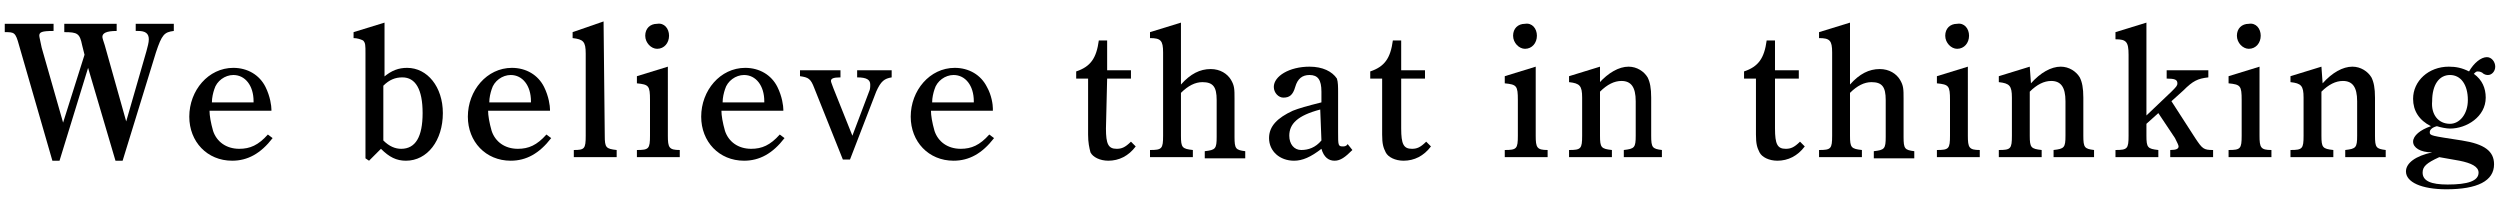 <?xml version="1.0" encoding="utf-8"?>
<!-- Generator: Adobe Illustrator 24.0.1, SVG Export Plug-In . SVG Version: 6.00 Build 0)  -->
<svg version="1.1"
	 id="svg3" xmlns:cc="http://creativecommons.org/ns#" xmlns:dc="http://purl.org/dc/elements/1.1/" xmlns:inkscape="http://www.inkscape.org/namespaces/inkscape" xmlns:rdf="http://www.w3.org/1999/02/22-rdf-syntax-ns#" xmlns:sodipodi="http://sodipodi.sourceforge.net/DTD/sodipodi-0.dtd" xmlns:svg="http://www.w3.org/2000/svg"
	 xmlns="http://www.w3.org/2000/svg" xmlns:xlink="http://www.w3.org/1999/xlink" x="0px" y="0px" width="210px" height="17px"
	 viewBox="0 0 210 17" style="enable-background:new 0 0 210 17;" xml:space="preserve">
<sodipodi:namedview  bordercolor="#666666" borderopacity="1" fit-margin-bottom="0" fit-margin-left="0" fit-margin-right="0" fit-margin-top="0" gridtolerance="10" guidetolerance="10" id="namedview5" inkscape:current-layer="svg3" inkscape:cx="63.143148" inkscape:cy="-19.403723" inkscape:pageopacity="0" inkscape:pageshadow="2" inkscape:window-height="1057" inkscape:window-maximized="1" inkscape:window-width="1920" inkscape:window-x="-8" inkscape:window-y="-8" inkscape:zoom="1.8687707" objecttolerance="10" pagecolor="#ffffff" showgrid="false">
	</sodipodi:namedview>
<g>
	<path d="M4.4,13.5L1.6,3.8C1.3,2.7,1.2,2.7,0.4,2.7V2h4.1v0.6c-1,0-1.2,0.1-1.2,0.4c0,0.1,0.1,0.5,0.2,1l1.8,6.3l1.8-5.7L6.9,3.8
		c-0.2-1-0.4-1.1-1.5-1.1V2h4.4v0.6c-0.9,0-1.2,0.2-1.2,0.5c0,0.1,0.1,0.4,0.2,0.7l1.8,6.4l1.7-5.9c0.1-0.4,0.2-0.7,0.2-1
		c0-0.5-0.3-0.7-0.9-0.7h-0.2V2h3.2v0.6c-0.8,0.1-1,0.3-1.5,1.8l-2.8,9.1H9.7L7.4,5.7L5,13.5C5,13.5,4.4,13.5,4.4,13.5z"/>
	<path d="M17.6,9.3c0,0.4,0.1,1,0.3,1.7c0.3,0.9,1.1,1.5,2.2,1.5c0.9,0,1.6-0.3,2.4-1.2l0.4,0.3c-1,1.3-2.1,1.9-3.4,1.9
		c-2.1,0-3.6-1.6-3.6-3.7c0-2.2,1.6-4.1,3.7-4.1c1.2,0,2.2,0.6,2.7,1.6c0.4,0.8,0.5,1.6,0.5,1.9v0.1H17.6z M21.3,8.6V8.5
		c0-1.3-0.7-2.2-1.7-2.2c-0.7,0-1.4,0.5-1.6,1.2c-0.1,0.3-0.2,0.7-0.2,1.1C17.8,8.6,21.3,8.6,21.3,8.6z"/>
	<path d="M32.2,6.5c0.7-0.6,1.3-0.8,2-0.8c1.7,0,3,1.6,3,3.8c0,2.3-1.3,4-3.1,4c-0.8,0-1.4-0.3-2.1-1l-1,1l-0.3-0.2V4.5
		c0-0.7,0-0.9-0.2-1.1c-0.2-0.1-0.5-0.2-0.8-0.2V2.7l2.6-0.8v4.6H32.2z M32.2,11.8c0.5,0.5,1,0.7,1.5,0.7c1.2,0,1.8-1,1.8-3
		s-0.6-3-1.7-3c-0.6,0-1.1,0.2-1.6,0.7C32.2,7.2,32.2,11.8,32.2,11.8z"/>
	<path d="M41,9.3c0,0.4,0.1,1,0.3,1.7c0.3,0.9,1.1,1.5,2.2,1.5c0.9,0,1.6-0.3,2.4-1.2l0.4,0.3c-1,1.3-2.1,1.9-3.4,1.9
		c-2.1,0-3.6-1.6-3.6-3.7c0-2.2,1.6-4.1,3.7-4.1c1.2,0,2.2,0.6,2.7,1.6c0.4,0.8,0.5,1.6,0.5,1.9v0.1H41z M44.6,8.6V8.5
		c0-1.3-0.7-2.2-1.7-2.2c-0.7,0-1.4,0.5-1.6,1.2c-0.1,0.3-0.2,0.7-0.2,1.1C41.1,8.6,44.6,8.6,44.6,8.6z"/>
	<path d="M50.8,11.4c0,1,0.1,1.1,1,1.2v0.6h-3.6v-0.6l0,0c0.9,0,1-0.1,1-1.2V4.5c0-1-0.2-1.2-1.1-1.3V2.7l2.6-0.9L50.8,11.4
		L50.8,11.4z"/>
	<path d="M56.1,11.4c0,1,0.1,1.2,1,1.2v0.6h-3.6v-0.6c1,0,1.1-0.1,1.1-1.2v-3c0-1.2-0.1-1.3-1.1-1.4V6.4l2.6-0.8V11.4z M56.2,3
		c0,0.6-0.4,1.1-1,1.1c-0.5,0-1-0.5-1-1.1s0.4-1,1-1C55.8,1.9,56.2,2.4,56.2,3z"/>
	<path d="M60.6,9.3c0,0.4,0.1,1,0.3,1.7c0.3,0.9,1.1,1.5,2.2,1.5c0.9,0,1.6-0.3,2.4-1.2l0.4,0.3c-1,1.3-2.1,1.9-3.4,1.9
		c-2.1,0-3.6-1.6-3.6-3.7c0-2.2,1.6-4.1,3.7-4.1c1.2,0,2.2,0.6,2.7,1.6c0.4,0.8,0.5,1.6,0.5,1.9v0.1H60.6z M64.2,8.6V8.5
		c0-1.3-0.7-2.2-1.7-2.2c-0.7,0-1.4,0.5-1.6,1.2c-0.1,0.3-0.2,0.7-0.2,1.1C60.7,8.6,64.2,8.6,64.2,8.6z"/>
	<path d="M70.8,13.4l-2.4-6c-0.3-0.8-0.5-0.9-1.2-1V5.9h3.4v0.6c-0.6,0-0.8,0.1-0.8,0.3c0,0.1,0.1,0.3,0.2,0.6l1.6,4L73,7.7
		c0.1-0.2,0.1-0.4,0.1-0.6c0-0.4-0.3-0.6-1.1-0.6V5.9h2.9v0.6c-0.6,0.1-0.9,0.3-1.3,1.2l-2.2,5.7H70.8z"/>
	<path d="M78.2,9.3c0,0.4,0.1,1,0.3,1.7c0.3,0.9,1.1,1.5,2.2,1.5c0.9,0,1.6-0.3,2.4-1.2l0.4,0.3c-1,1.3-2.1,1.9-3.4,1.9
		c-2.1,0-3.6-1.6-3.6-3.7c0-2.2,1.6-4.1,3.7-4.1c1.2,0,2.2,0.6,2.7,1.6c0.4,0.7,0.5,1.5,0.5,1.8v0.2H78.2z M81.8,8.6V8.5
		c0-1.3-0.7-2.2-1.7-2.2c-0.7,0-1.4,0.5-1.6,1.2c-0.1,0.3-0.2,0.7-0.2,1.1H81.8z"/>
	<path d="M92.9,10.8c0,1.3,0.2,1.7,0.9,1.7c0.4,0,0.7-0.1,1.2-0.6l0.4,0.4c-0.6,0.8-1.4,1.2-2.3,1.2c-0.7,0-1.3-0.3-1.5-0.7
		c-0.1-0.4-0.2-0.8-0.2-1.5V6.6h-1V6c1.2-0.4,1.7-1.1,1.9-2.6H93v2.5h2v0.7h-2L92.9,10.8L92.9,10.8z"/>
	<path d="M99.2,11.4c0,1,0.1,1.1,1,1.2v0.6h-3.6v-0.6c1,0,1.1-0.1,1.1-1.2v-7c0-1-0.2-1.2-1.1-1.2V2.7l2.6-0.8v5.2
		c0.8-0.9,1.6-1.3,2.5-1.3c0.8,0,1.4,0.4,1.7,0.9c0.3,0.5,0.3,0.8,0.3,1.6v3.2c0,1,0.1,1.1,0.9,1.2v0.6h-3.4v-0.6
		c0.9-0.1,1-0.2,1-1.2V8.4c0-1.1-0.3-1.5-1.2-1.5c-0.6,0-1.2,0.3-1.8,0.9V11.4z"/>
	<path d="M113.6,12.6c-0.6,0.6-1,0.9-1.5,0.9s-0.9-0.3-1.1-1c-0.9,0.7-1.6,1-2.3,1c-1.2,0-2.1-0.8-2.1-1.9c0-1,0.7-1.7,2-2.3
		c0.5-0.2,1.2-0.4,2.4-0.7V7.7c0-1-0.3-1.4-1-1.4c-0.6,0-1,0.3-1.2,1s-0.5,0.9-1,0.9c-0.4,0-0.8-0.4-0.8-0.9c0-0.9,1.3-1.7,3-1.7
		c1.1,0,1.9,0.4,2.3,1c0.1,0.3,0.1,0.7,0.1,1.2v3.3c0,1.1,0,1.2,0.4,1.2c0.1,0,0.3,0,0.4-0.2L113.6,12.6z M110.9,9.2
		c-1.9,0.5-2.6,1.2-2.6,2.2c0,0.7,0.4,1.2,1,1.2s1.2-0.2,1.7-0.8L110.9,9.2L110.9,9.2z"/>
	<path d="M117.7,10.8c0,1.3,0.2,1.7,0.9,1.7c0.4,0,0.7-0.1,1.2-0.6l0.4,0.4c-0.6,0.8-1.4,1.2-2.3,1.2c-0.7,0-1.3-0.3-1.5-0.7
		s-0.3-0.7-0.3-1.5V6.6h-1V6c1.2-0.4,1.7-1.1,1.9-2.6h0.7v2.5h2v0.7h-2C117.7,6.6,117.7,10.8,117.7,10.8z"/>
	<path d="M129,11.4c0,1,0.1,1.2,1,1.2v0.6h-3.6v-0.6c1,0,1.1-0.1,1.1-1.2v-3c0-1.2-0.1-1.3-1.1-1.4V6.4l2.6-0.8V11.4z M129.1,3
		c0,0.6-0.4,1.1-1,1.1c-0.5,0-1-0.5-1-1.1s0.4-1,1-1C128.7,1.9,129.1,2.4,129.1,3z"/>
	<path d="M134.3,7c0.8-0.9,1.7-1.4,2.5-1.4c0.7,0,1.3,0.4,1.6,0.9c0.2,0.4,0.3,0.9,0.3,1.7v3.2c0,1,0.1,1.1,0.9,1.2v0.6h-3.2v-0.6
		c0.9-0.1,1-0.2,1-1.2V8.5c0-1.2-0.4-1.7-1.2-1.7c-0.6,0-1.2,0.3-1.8,0.9v3.7c0,1,0.1,1.1,1,1.2v0.6h-3.6v-0.6c1,0,1.1-0.1,1.1-1.2
		V8.2c0-1-0.2-1.2-1.1-1.3V6.4l2.6-0.8V7H134.3z"/>
	<path d="M149.1,10.8c0,1.3,0.2,1.7,0.9,1.7c0.4,0,0.7-0.1,1.2-0.6l0.4,0.4c-0.6,0.8-1.4,1.2-2.3,1.2c-0.7,0-1.3-0.3-1.5-0.7
		c-0.2-0.4-0.3-0.7-0.3-1.5V6.6h-1V6c1.2-0.4,1.7-1.1,1.9-2.6h0.7v2.5h2v0.7h-2L149.1,10.8L149.1,10.8z"/>
	<path d="M155.4,11.4c0,1,0.1,1.1,1,1.2v0.6h-3.6v-0.6c1,0,1.1-0.1,1.1-1.2v-7c0-1-0.2-1.2-1.1-1.2V2.7l2.6-0.8v5.2
		c0.8-0.9,1.6-1.3,2.5-1.3c0.8,0,1.4,0.4,1.7,0.9c0.3,0.5,0.3,0.8,0.3,1.6v3.2c0,1,0.1,1.1,0.9,1.2v0.6h-3.4v-0.6
		c0.9-0.1,1-0.2,1-1.2V8.4c0-1.1-0.3-1.5-1.2-1.5c-0.6,0-1.2,0.3-1.8,0.9V11.4z"/>
	<path d="M165.3,11.4c0,1,0.1,1.2,1,1.2v0.6h-3.6v-0.6c1,0,1.1-0.1,1.1-1.2v-3c0-1.2-0.1-1.3-1.1-1.4V6.4l2.6-0.8V11.4z M165.4,3
		c0,0.6-0.4,1.1-1,1.1c-0.5,0-1-0.5-1-1.1s0.4-1,1-1C165,1.9,165.4,2.4,165.4,3z"/>
	<path d="M170.6,7c0.8-0.9,1.7-1.4,2.5-1.4c0.7,0,1.3,0.4,1.6,0.9c0.2,0.4,0.3,0.9,0.3,1.7v3.2c0,1,0.1,1.1,0.9,1.2v0.6h-3.4v-0.6
		c0.9-0.1,1-0.2,1-1.2V8.5c0-1.2-0.4-1.7-1.2-1.7c-0.6,0-1.2,0.3-1.8,0.9v3.7c0,1,0.1,1.1,1,1.2v0.6h-3.6v-0.6c1,0,1.1-0.1,1.1-1.2
		V8.2c0-1-0.2-1.2-1.1-1.3V6.4l2.6-0.8L170.6,7L170.6,7z"/>
	<path d="M180.3,10.4v1c0,1,0.1,1.1,1,1.2v0.6h-3.6v-0.6c1,0,1.1-0.1,1.1-1.2V4.6c0-1.1-0.2-1.3-1.1-1.3V2.7l2.6-0.8v7.8l2.1-2
		c0.4-0.4,0.5-0.5,0.5-0.7c0-0.3-0.2-0.4-0.9-0.4V5.9h3.5v0.6c-0.9,0.1-1.3,0.3-2.1,1.1l-1,0.9l2,3.1c0.6,0.9,0.7,1,1.5,1v0.6h-3.6
		v-0.6c0.5,0,0.7-0.1,0.7-0.3c0-0.1-0.1-0.3-0.3-0.7l-1.4-2.1L180.3,10.4z"/>
	<path d="M189.8,11.4c0,1,0.1,1.2,1,1.2v0.6h-3.6v-0.6c1,0,1.1-0.1,1.1-1.2v-3c0-1.2-0.1-1.3-1.1-1.4V6.4l2.6-0.8V11.4z M189.9,3
		c0,0.6-0.4,1.1-1,1.1c-0.5,0-1-0.5-1-1.1s0.4-1,1-1C189.5,1.9,189.9,2.4,189.9,3z"/>
	<path d="M195.1,7c0.8-0.9,1.7-1.4,2.5-1.4c0.7,0,1.3,0.4,1.6,0.9c0.2,0.4,0.3,0.9,0.3,1.7v3.2c0,1,0.1,1.1,0.9,1.2v0.6H197v-0.6
		c0.9-0.1,1-0.2,1-1.2V8.5c0-1.2-0.4-1.7-1.2-1.7c-0.6,0-1.2,0.3-1.8,0.9v3.7c0,1,0.1,1.1,1,1.2v0.6h-3.6v-0.6c1,0,1.1-0.1,1.1-1.2
		V8.2c0-1-0.2-1.2-1.1-1.3V6.4l2.6-0.8L195.1,7L195.1,7z"/>
	<path d="M202.7,11.9c0-0.5,0.6-1,1.5-1.3c-1-0.5-1.5-1.3-1.5-2.3c0-1.5,1.3-2.7,3-2.7c0.6,0,1.1,0.1,1.7,0.4c0.4-0.7,1-1.2,1.5-1.2
		c0.4,0,0.7,0.4,0.7,0.8s-0.3,0.7-0.6,0.7c-0.1,0-0.3,0-0.5-0.2C208.3,6,208.2,6,208.1,6c-0.1,0-0.2,0.1-0.3,0.2c0.7,0.5,1,1.2,1,2
		c0,1.6-1.6,2.6-3,2.6c-0.3,0-0.8-0.1-1.1-0.2c-0.4,0.1-0.6,0.3-0.6,0.5c0,0.3,0.1,0.3,2.7,0.7c1.9,0.3,2.7,0.9,2.7,2
		c0,1.4-1.4,2.1-4,2.1c-2.1,0-3.4-0.6-3.4-1.5c0-0.7,0.8-1.3,2.2-1.6C203.3,12.8,202.7,12.4,202.7,11.9z M204.9,13.2
		c-1.1,0.5-1.4,0.8-1.4,1.3c0,0.7,0.7,1,2.1,1c1.7,0,2.6-0.3,2.6-1c0-0.5-0.6-0.8-1.6-1L204.9,13.2z M205.8,10.4
		c0.8,0,1.5-0.8,1.5-2c0-1.3-0.6-2.1-1.5-2.1s-1.5,0.8-1.5,2.2C204.2,9.6,204.8,10.4,205.8,10.4z"/>
</g>
</svg>
